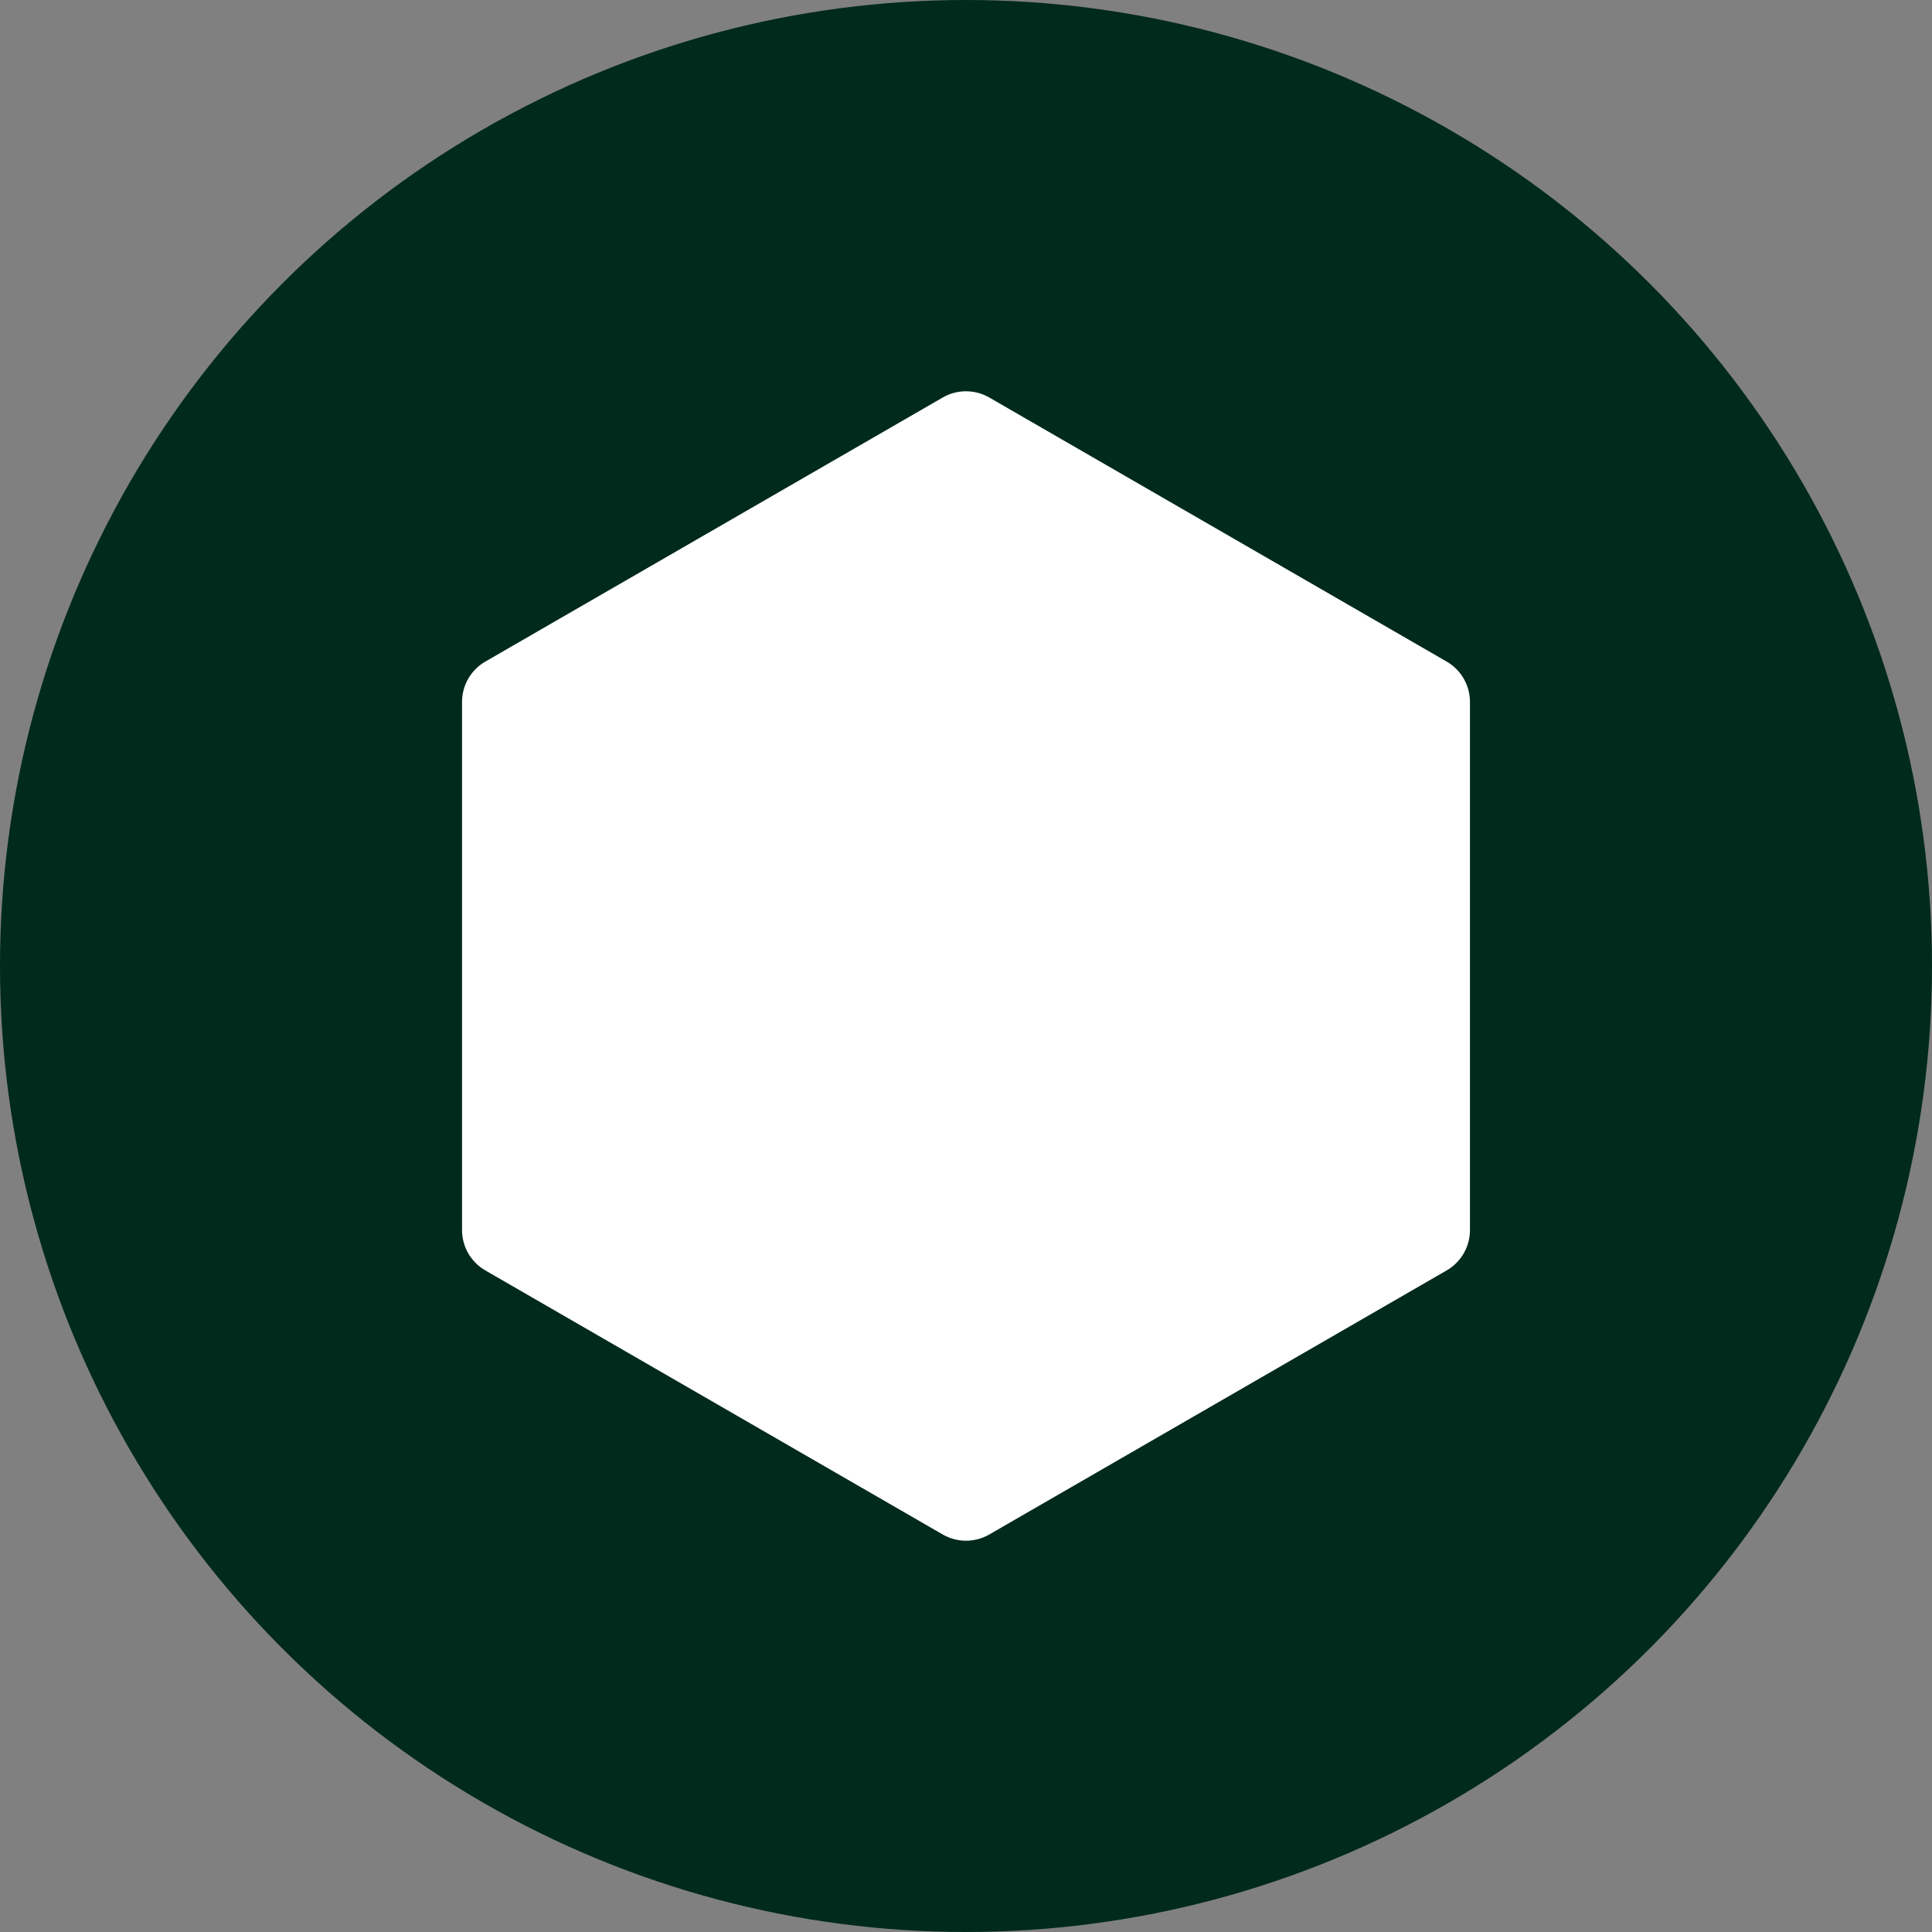<svg viewBox="0 0 166 166" fill="none" xmlns="http://www.w3.org/2000/svg">
<rect x="0" y="0" width="166" height="166" fill="#808080" stroke="none"/>
<circle cx="83" cy="83" r="83" fill="#002A1B"/>
<path d="M81 34.155C82.238 33.44 83.762 33.44 85 34.155L124.301 56.845C125.539 57.56 126.301 58.88 126.301 60.309V105.691C126.301 107.12 125.539 108.44 124.301 109.155L85 131.845C83.762 132.56 82.238 132.56 81 131.845L41.699 109.155C40.461 108.44 39.699 107.12 39.699 105.691V60.309C39.699 58.88 40.461 57.56 41.699 56.845L81 34.155Z" fill="white"/>
</svg>
